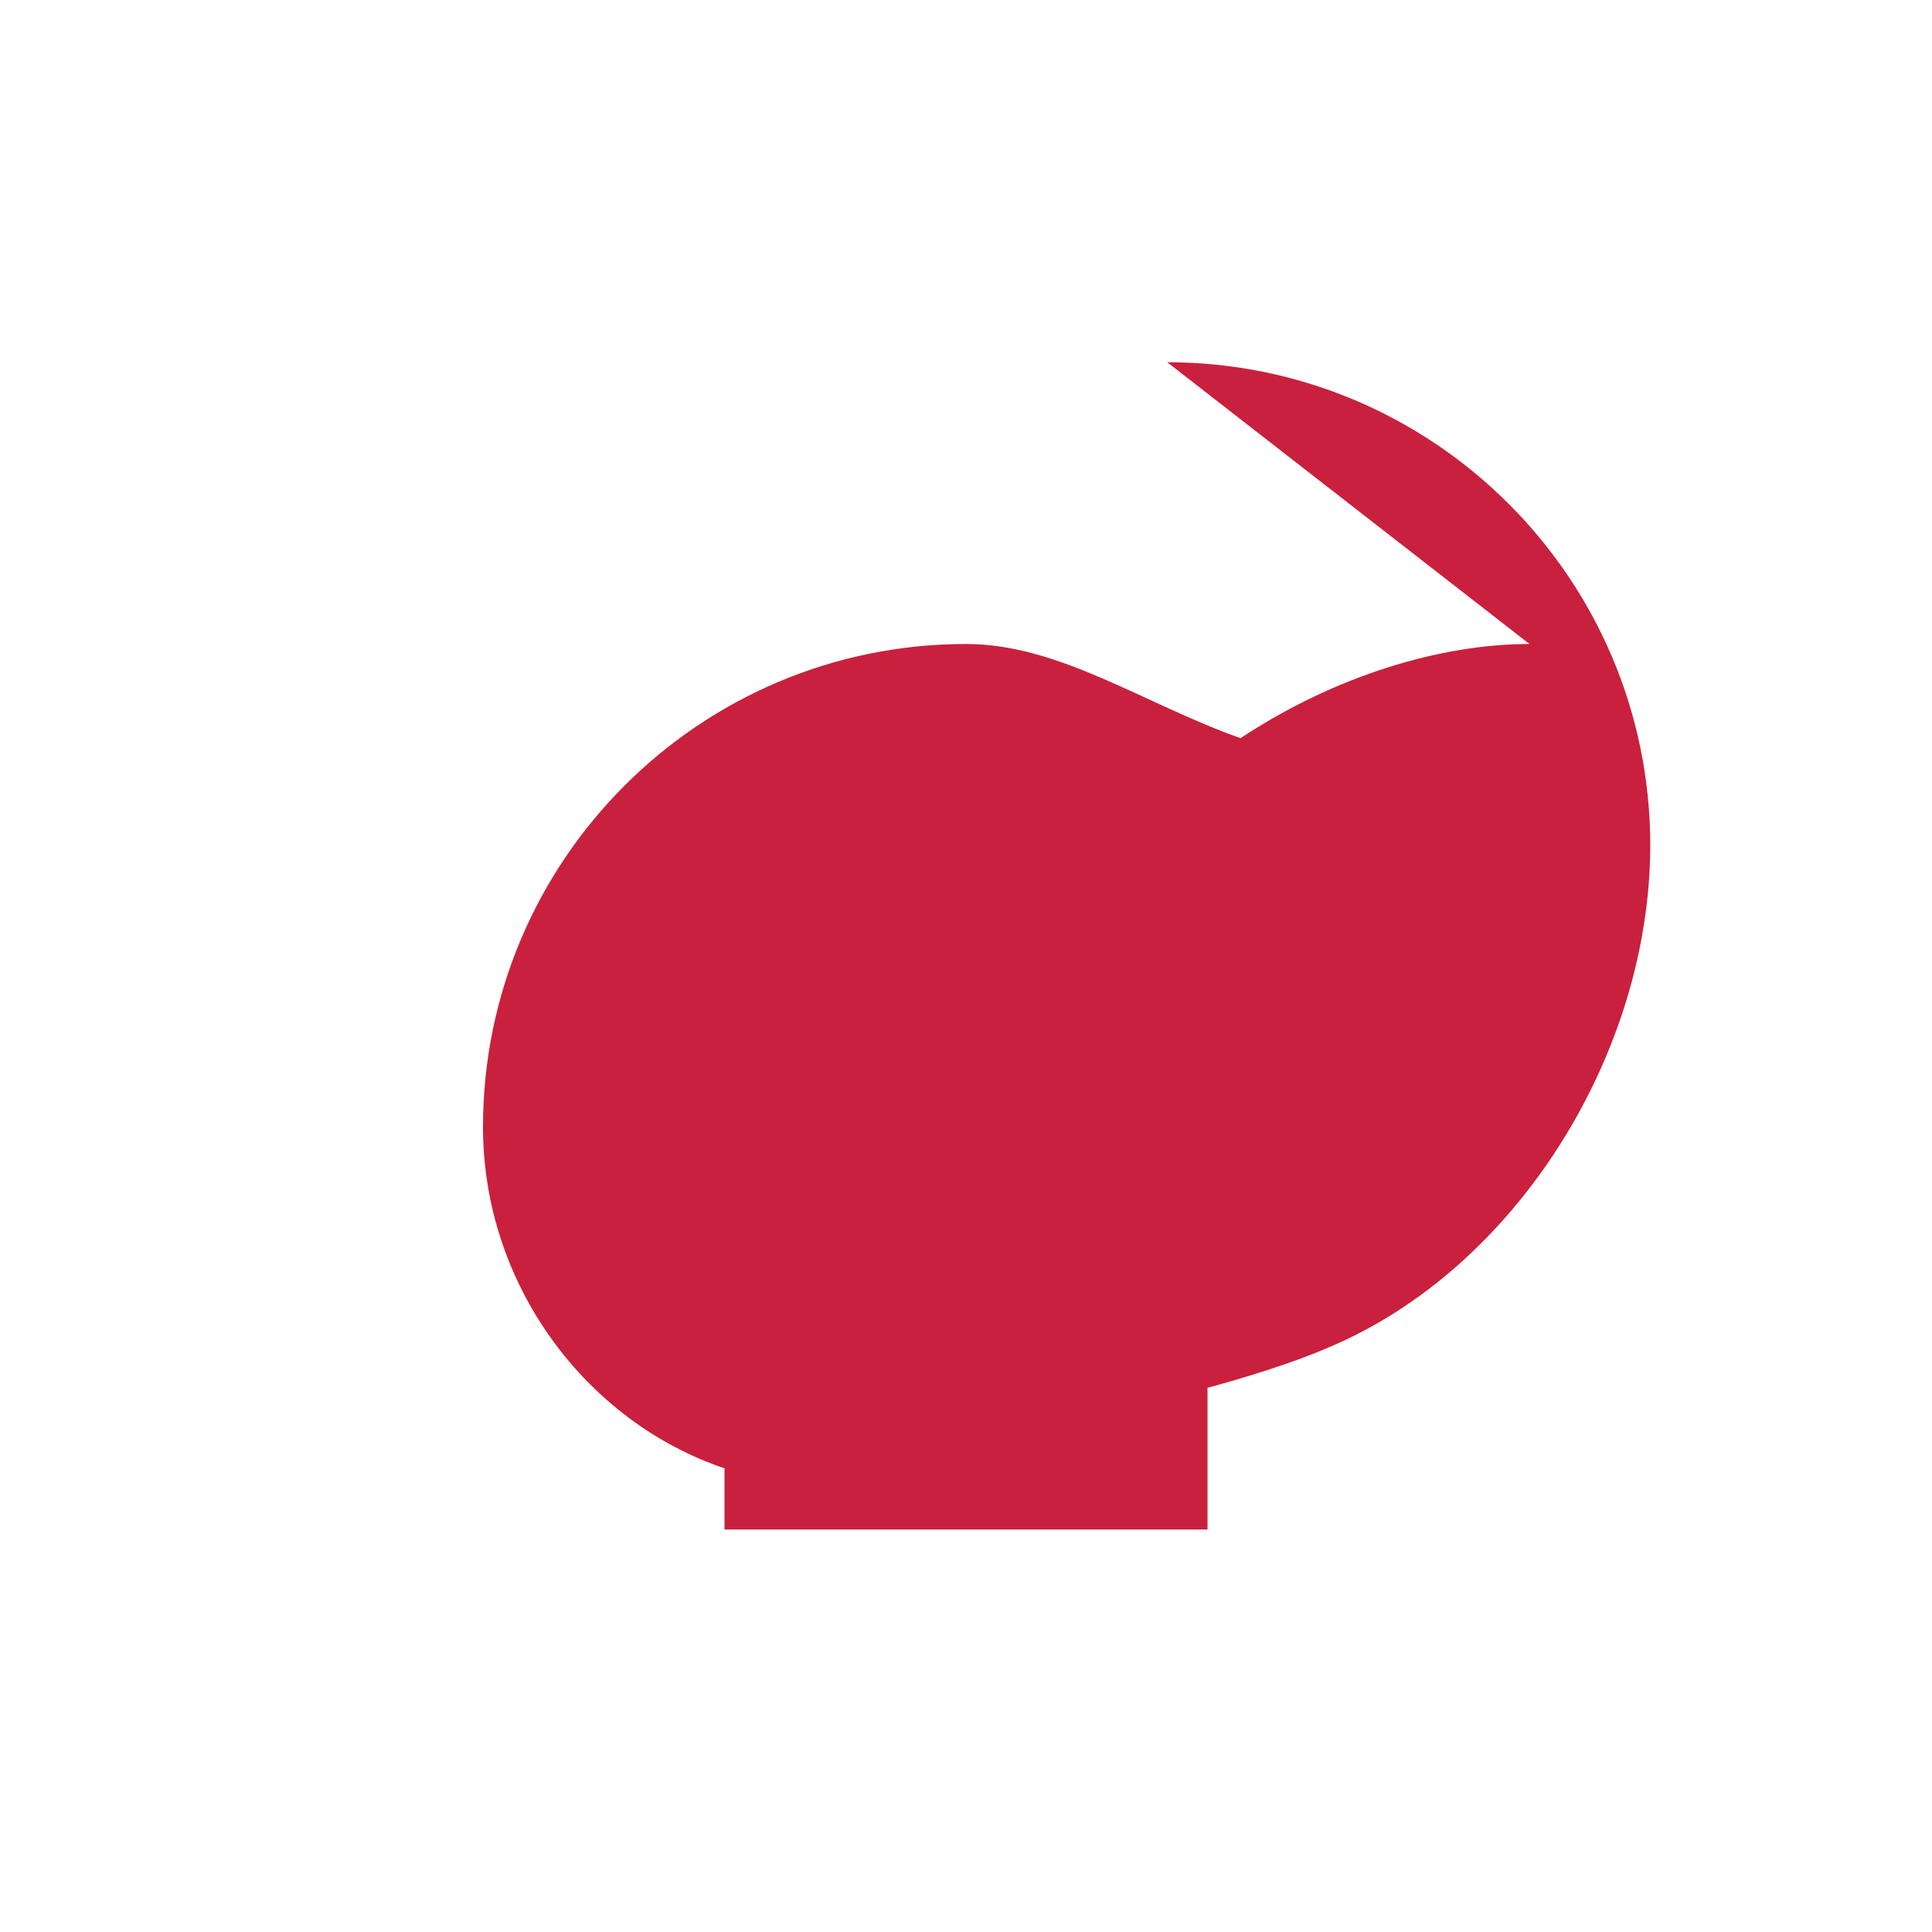 <svg xmlns="http://www.w3.org/2000/svg" width="48" height="48" viewBox="0 0 24 24">  
  <defs>  
    <linearGradient id="gradient" gradientUnits="userSpaceOnUse" x1="0%" y1="0%" x2="100%" y2="0%">  
      <stop offset="0%" stop-color="#C9203D" />  
      <stop offset="100%" stop-color="#C9203D" />  
    </linearGradient>  
  </defs>  
  <path fill="url(#gradient)" d="M19 8c-1.1 0-2.41.39-3.59 1.17C14.2 8.74 13.16 8 12 8c-3.31 0-6 2.69-6 6 0 1.96 1.28 3.66 3 4.24V19h6v-1.76c.44-.12 1.04-.3 1.5-.5 2.34-.98 4-3.66 4-6.24 0-3.31-2.69-6-6-6z"/>  
</svg>
